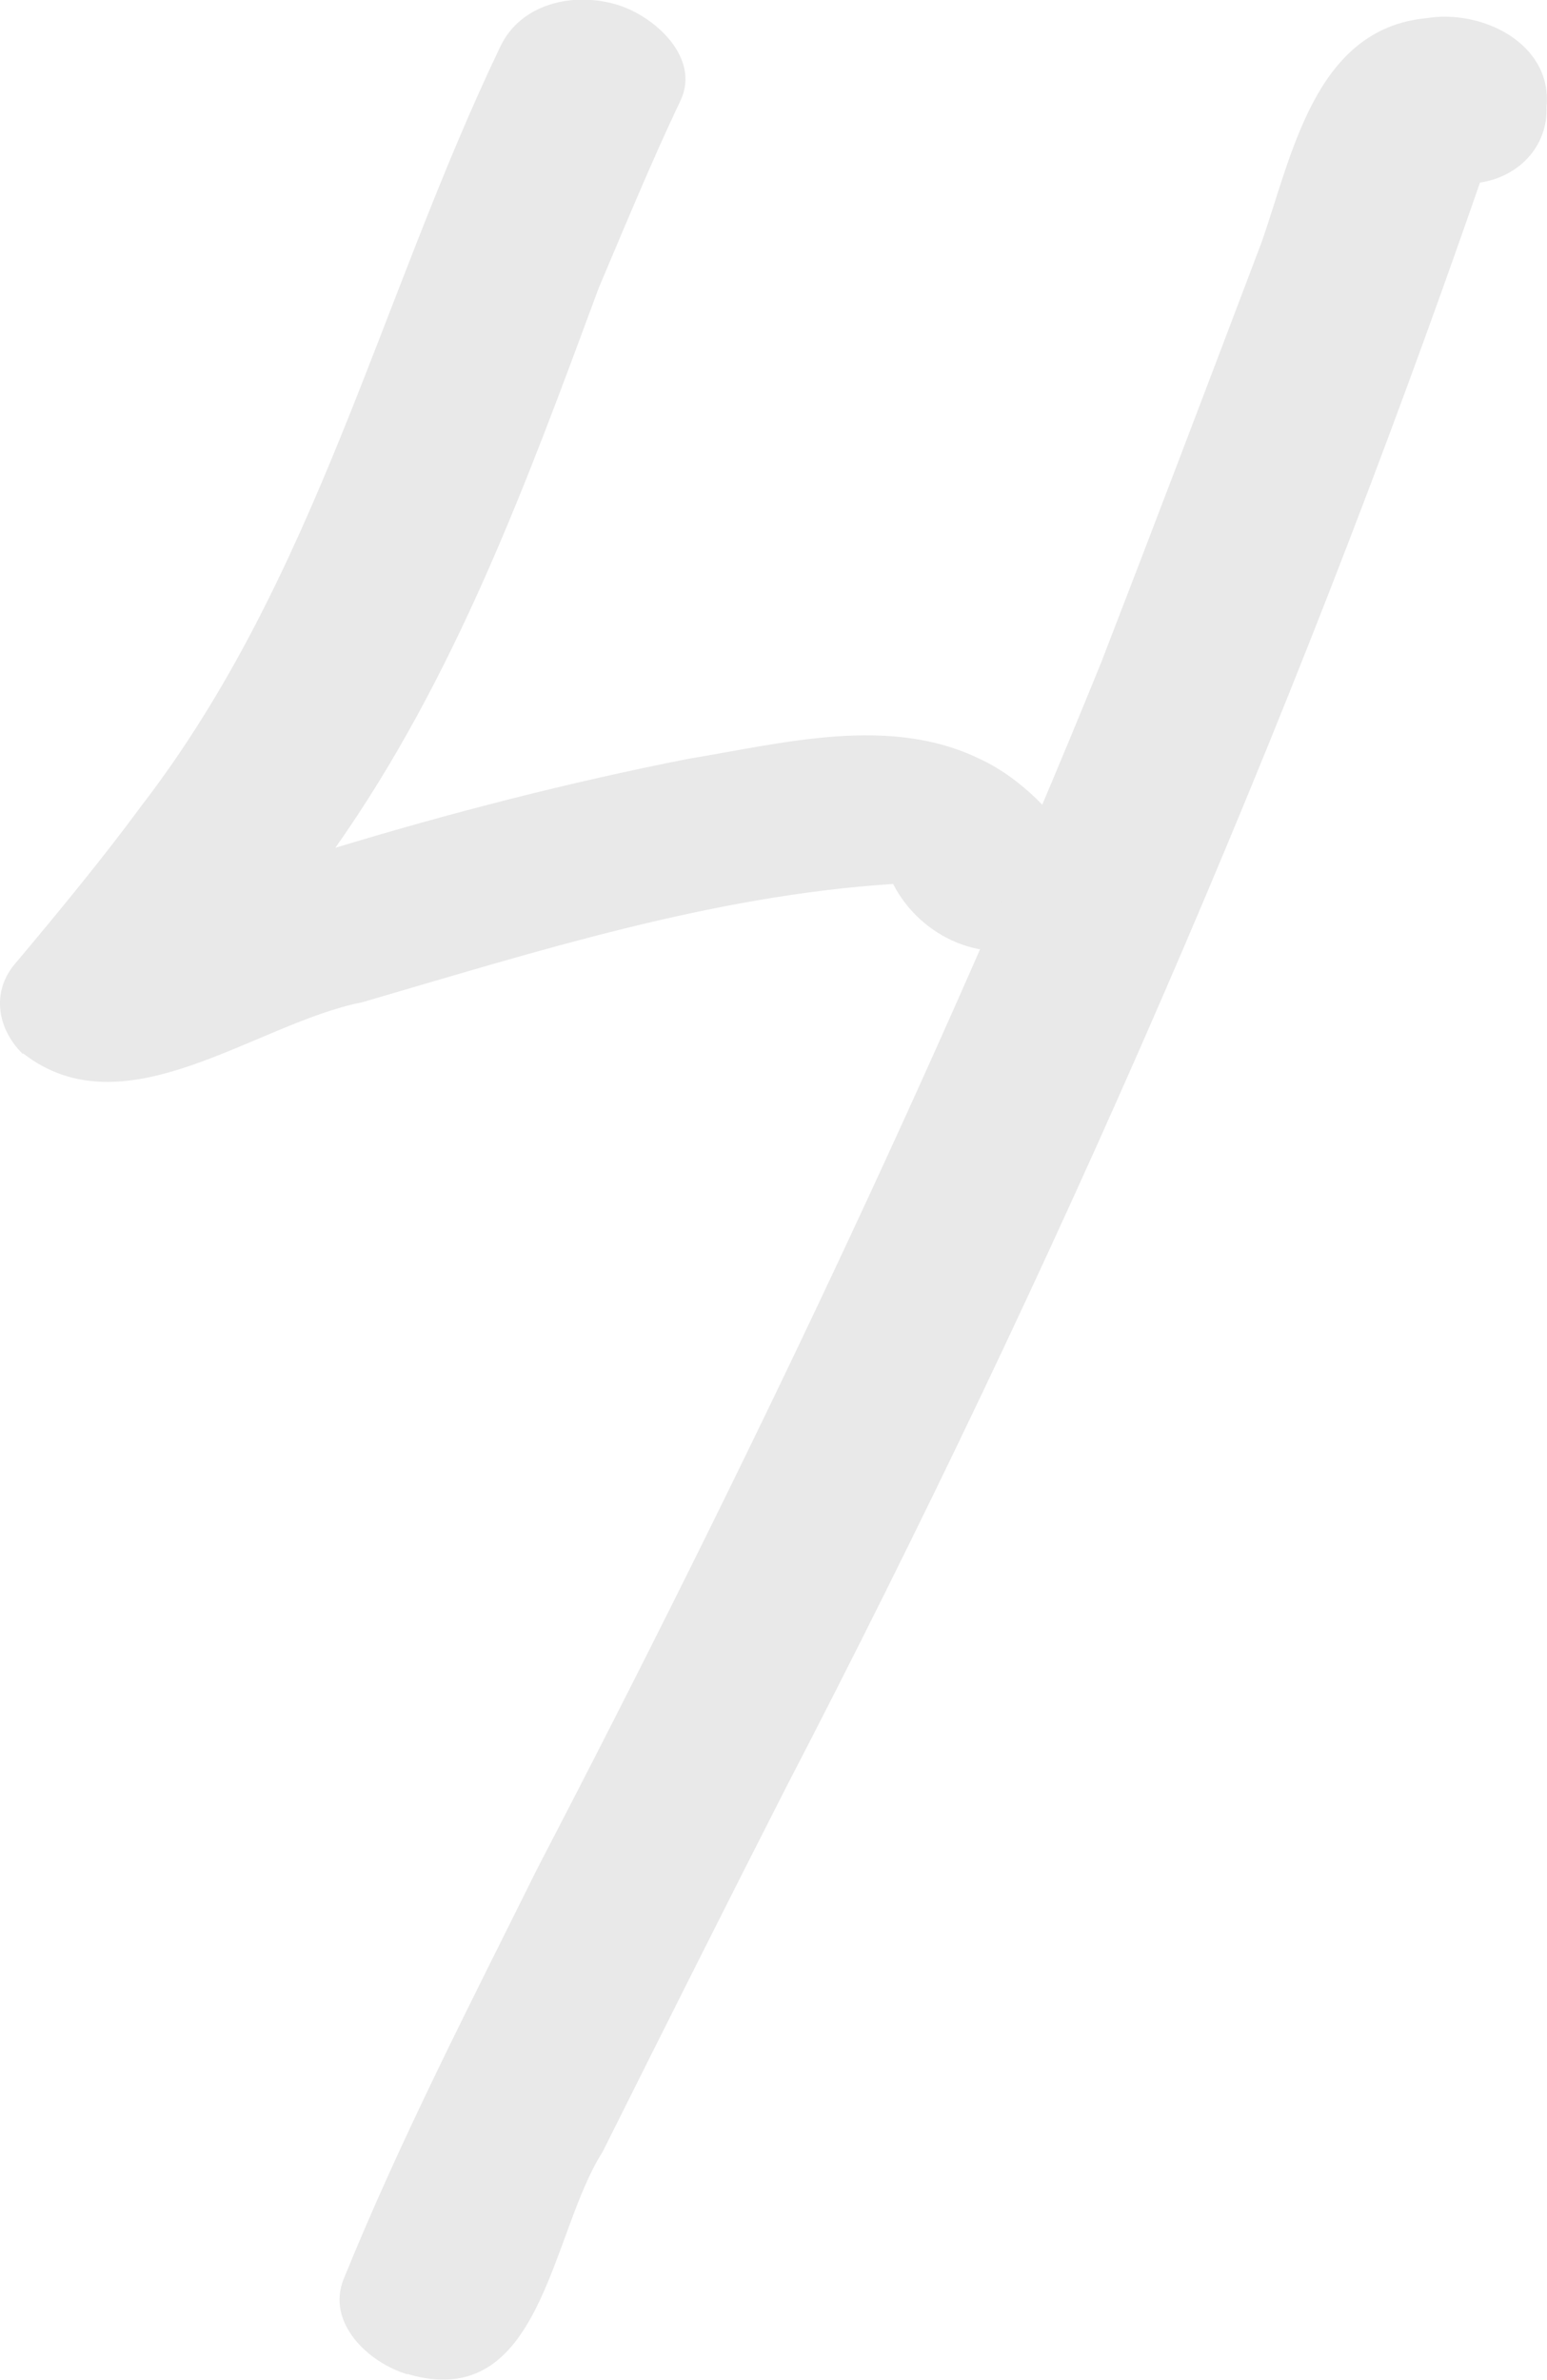 <?xml version="1.0" encoding="UTF-8"?> <svg xmlns="http://www.w3.org/2000/svg" width="13" height="20" viewBox="0 0 13 20" fill="none"><g clip-path="url(#clip0_3271_995)"><path d="M0.191 8.856C-0.019 8.651 -0.075 8.343 0.12 8.106C0.505 7.649 0.886 7.183 1.187 6.773C2.655 4.868 3.183 2.528 4.203 0.394C4.374 0.031 4.814 -0.071 5.183 0.039C5.493 0.13 5.89 0.481 5.719 0.844C5.473 1.361 5.255 1.893 5.032 2.418C4.429 4.047 3.83 5.688 2.818 7.124C3.794 6.828 4.775 6.576 5.775 6.378C6.572 6.248 7.469 6.004 8.235 6.378C8.771 6.619 9.576 7.522 8.763 7.913C8.286 8.13 7.735 7.878 7.505 7.428C5.977 7.526 4.505 7.996 3.044 8.422C2.144 8.599 1.052 9.519 0.195 8.852L0.191 8.856Z" fill="#E9E9E9"></path><path d="M3.425 19.952C3.095 19.854 2.738 19.518 2.889 19.148C3.365 17.976 3.945 16.852 4.508 15.716C6.238 12.39 7.845 9.033 9.254 5.566C9.707 4.394 10.155 3.215 10.599 2.043C10.857 1.313 11.044 0.244 11.984 0.153C12.453 0.074 13.048 0.366 12.996 0.899C13.008 1.234 12.758 1.487 12.437 1.534C10.834 6.161 8.865 10.666 6.607 15.017C6.088 16.035 5.576 17.057 5.064 18.082C4.623 18.769 4.556 20.284 3.421 19.948L3.425 19.952Z" fill="#E9E9E9"></path></g><defs><clipPath id="clip0_3271_995"><rect width="13" height="20" fill="white"></rect></clipPath></defs></svg> 